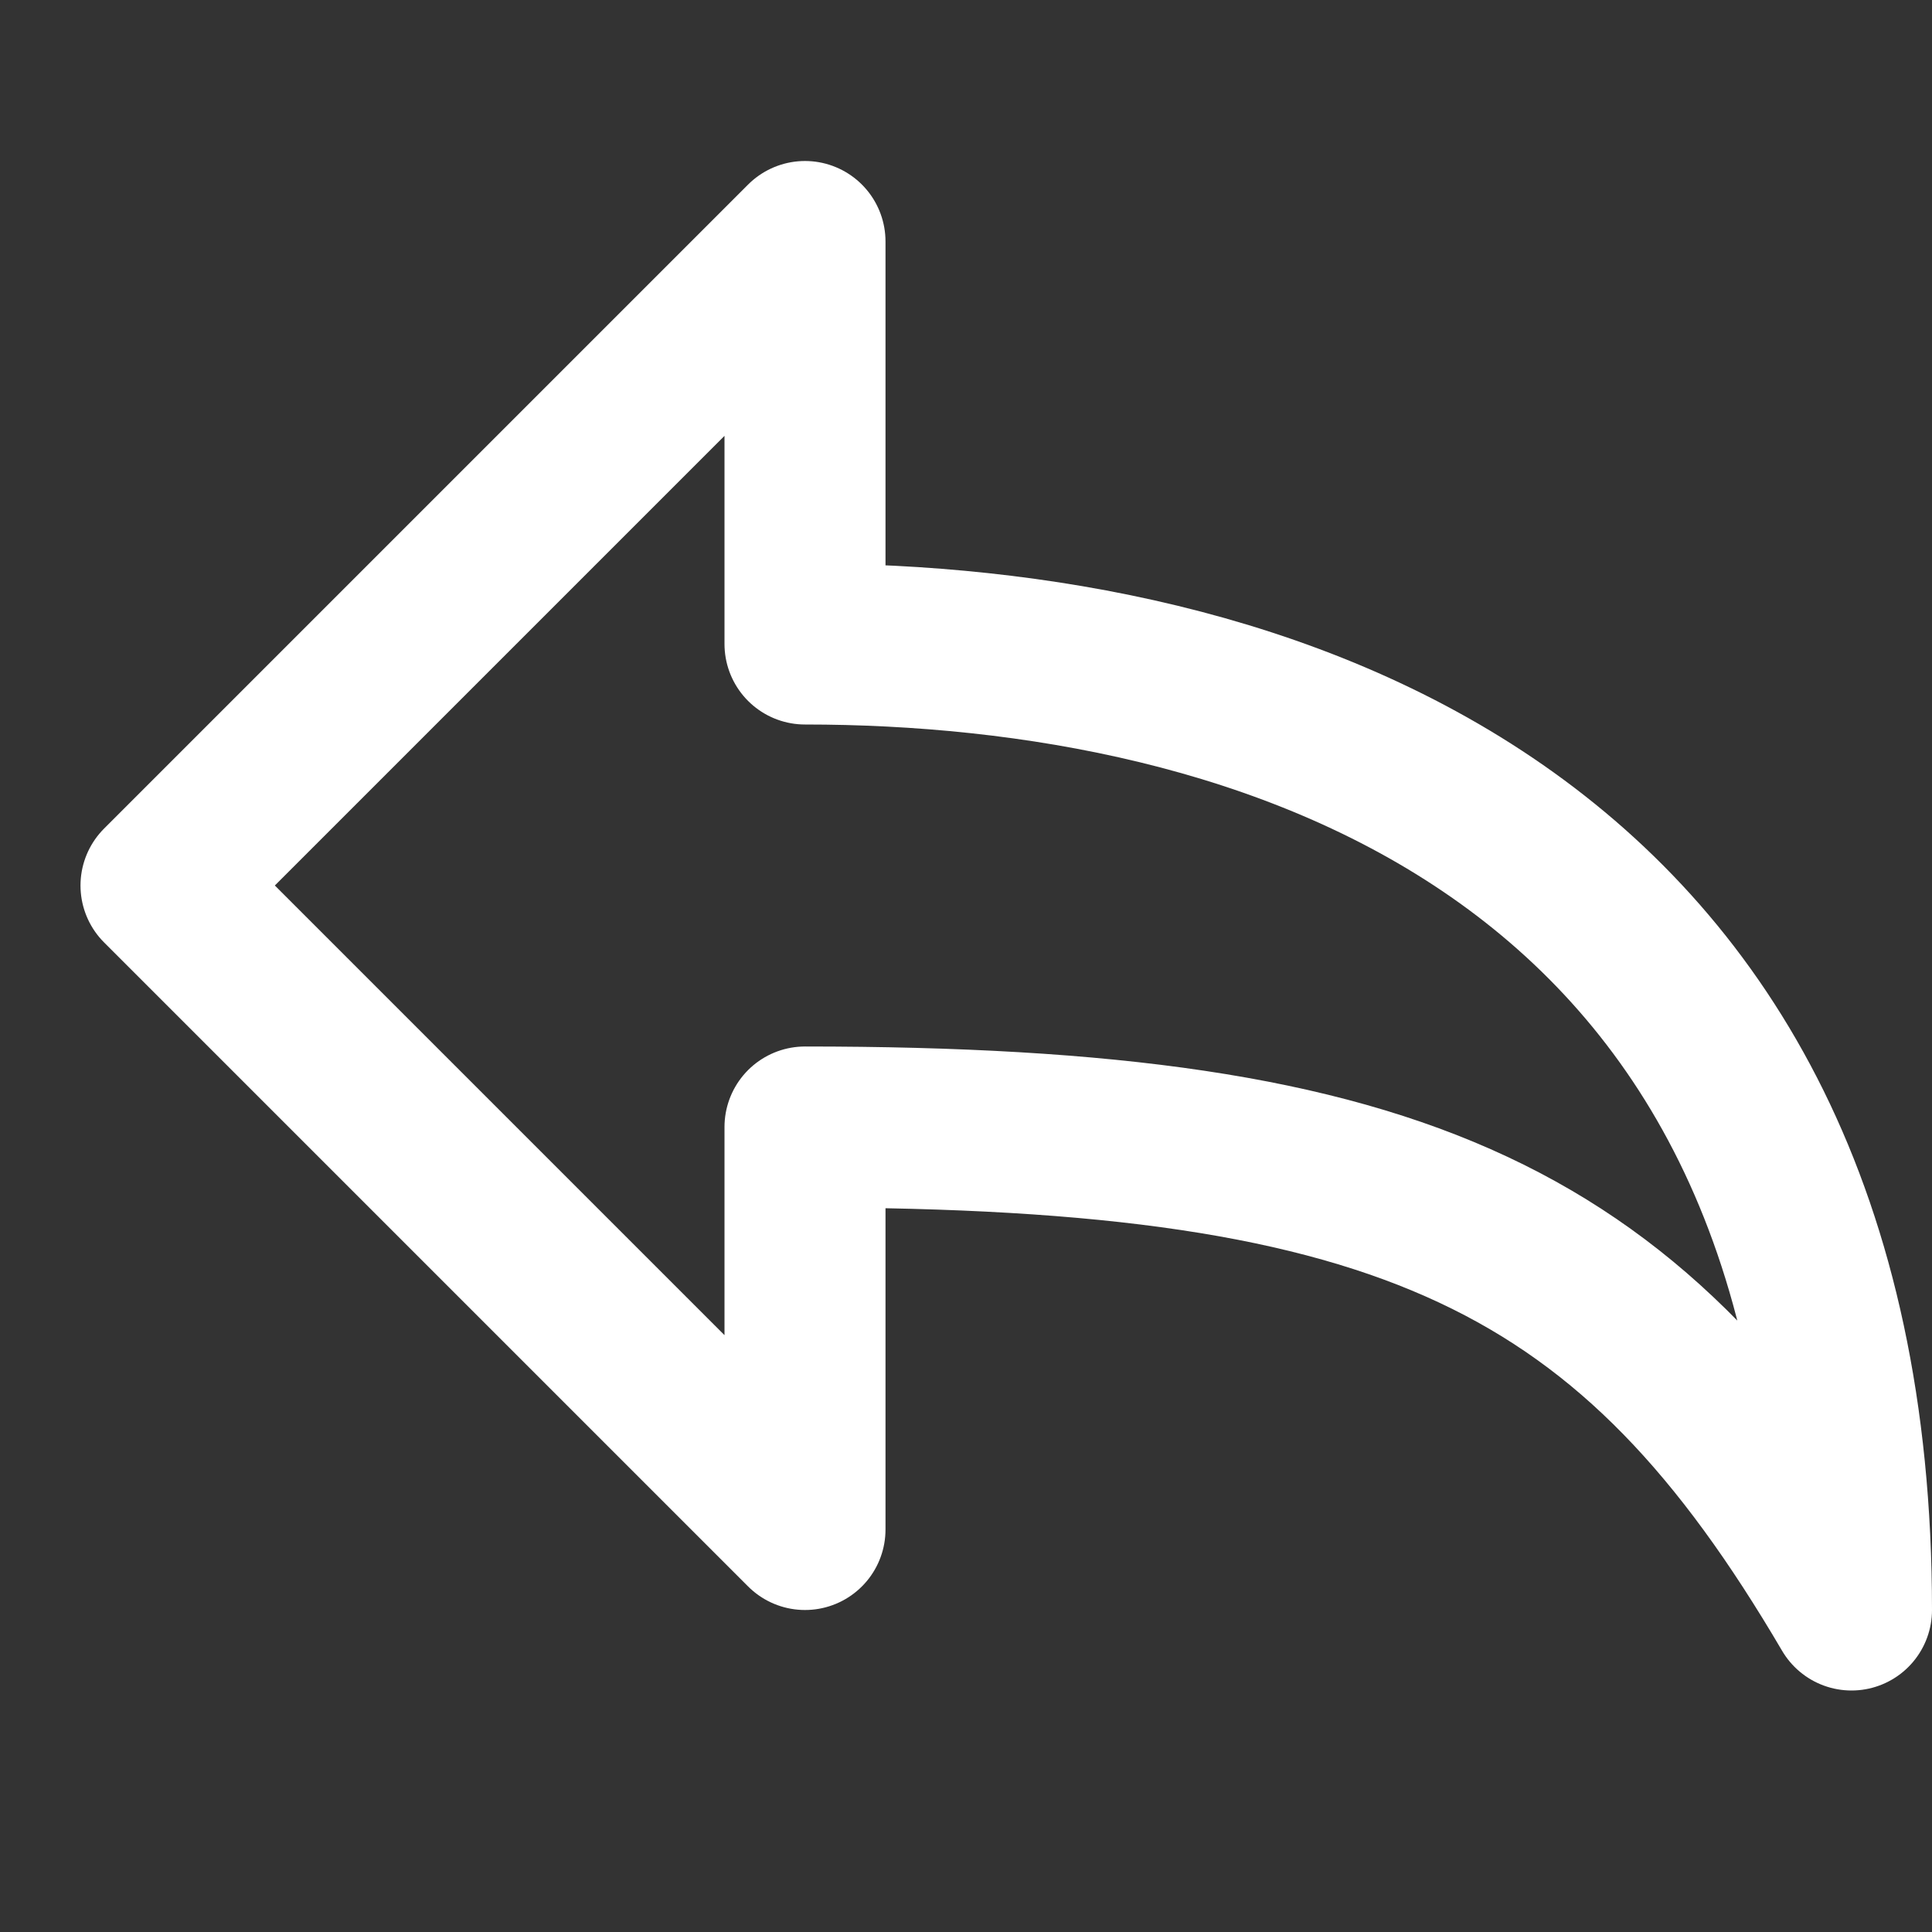 <svg xmlns="http://www.w3.org/2000/svg" viewBox="0 0 24 24"><rect x="0" y="0" width="24" height="24" fill="#333333" stroke="none"/><g class="nc-icon-wrapper" stroke-linecap="round" stroke-linejoin="round" stroke-width="2" fill="#fff" stroke="#fff"><path fill="none" stroke="#fff" stroke-miterlimit="10" d="M2,11l8-8v5 c5.6,0,13,2.2,13,12c-2.7-4.6-5.5-6-13-6v5L2,11z" transform="translate(0, 0)"/></g></svg>
